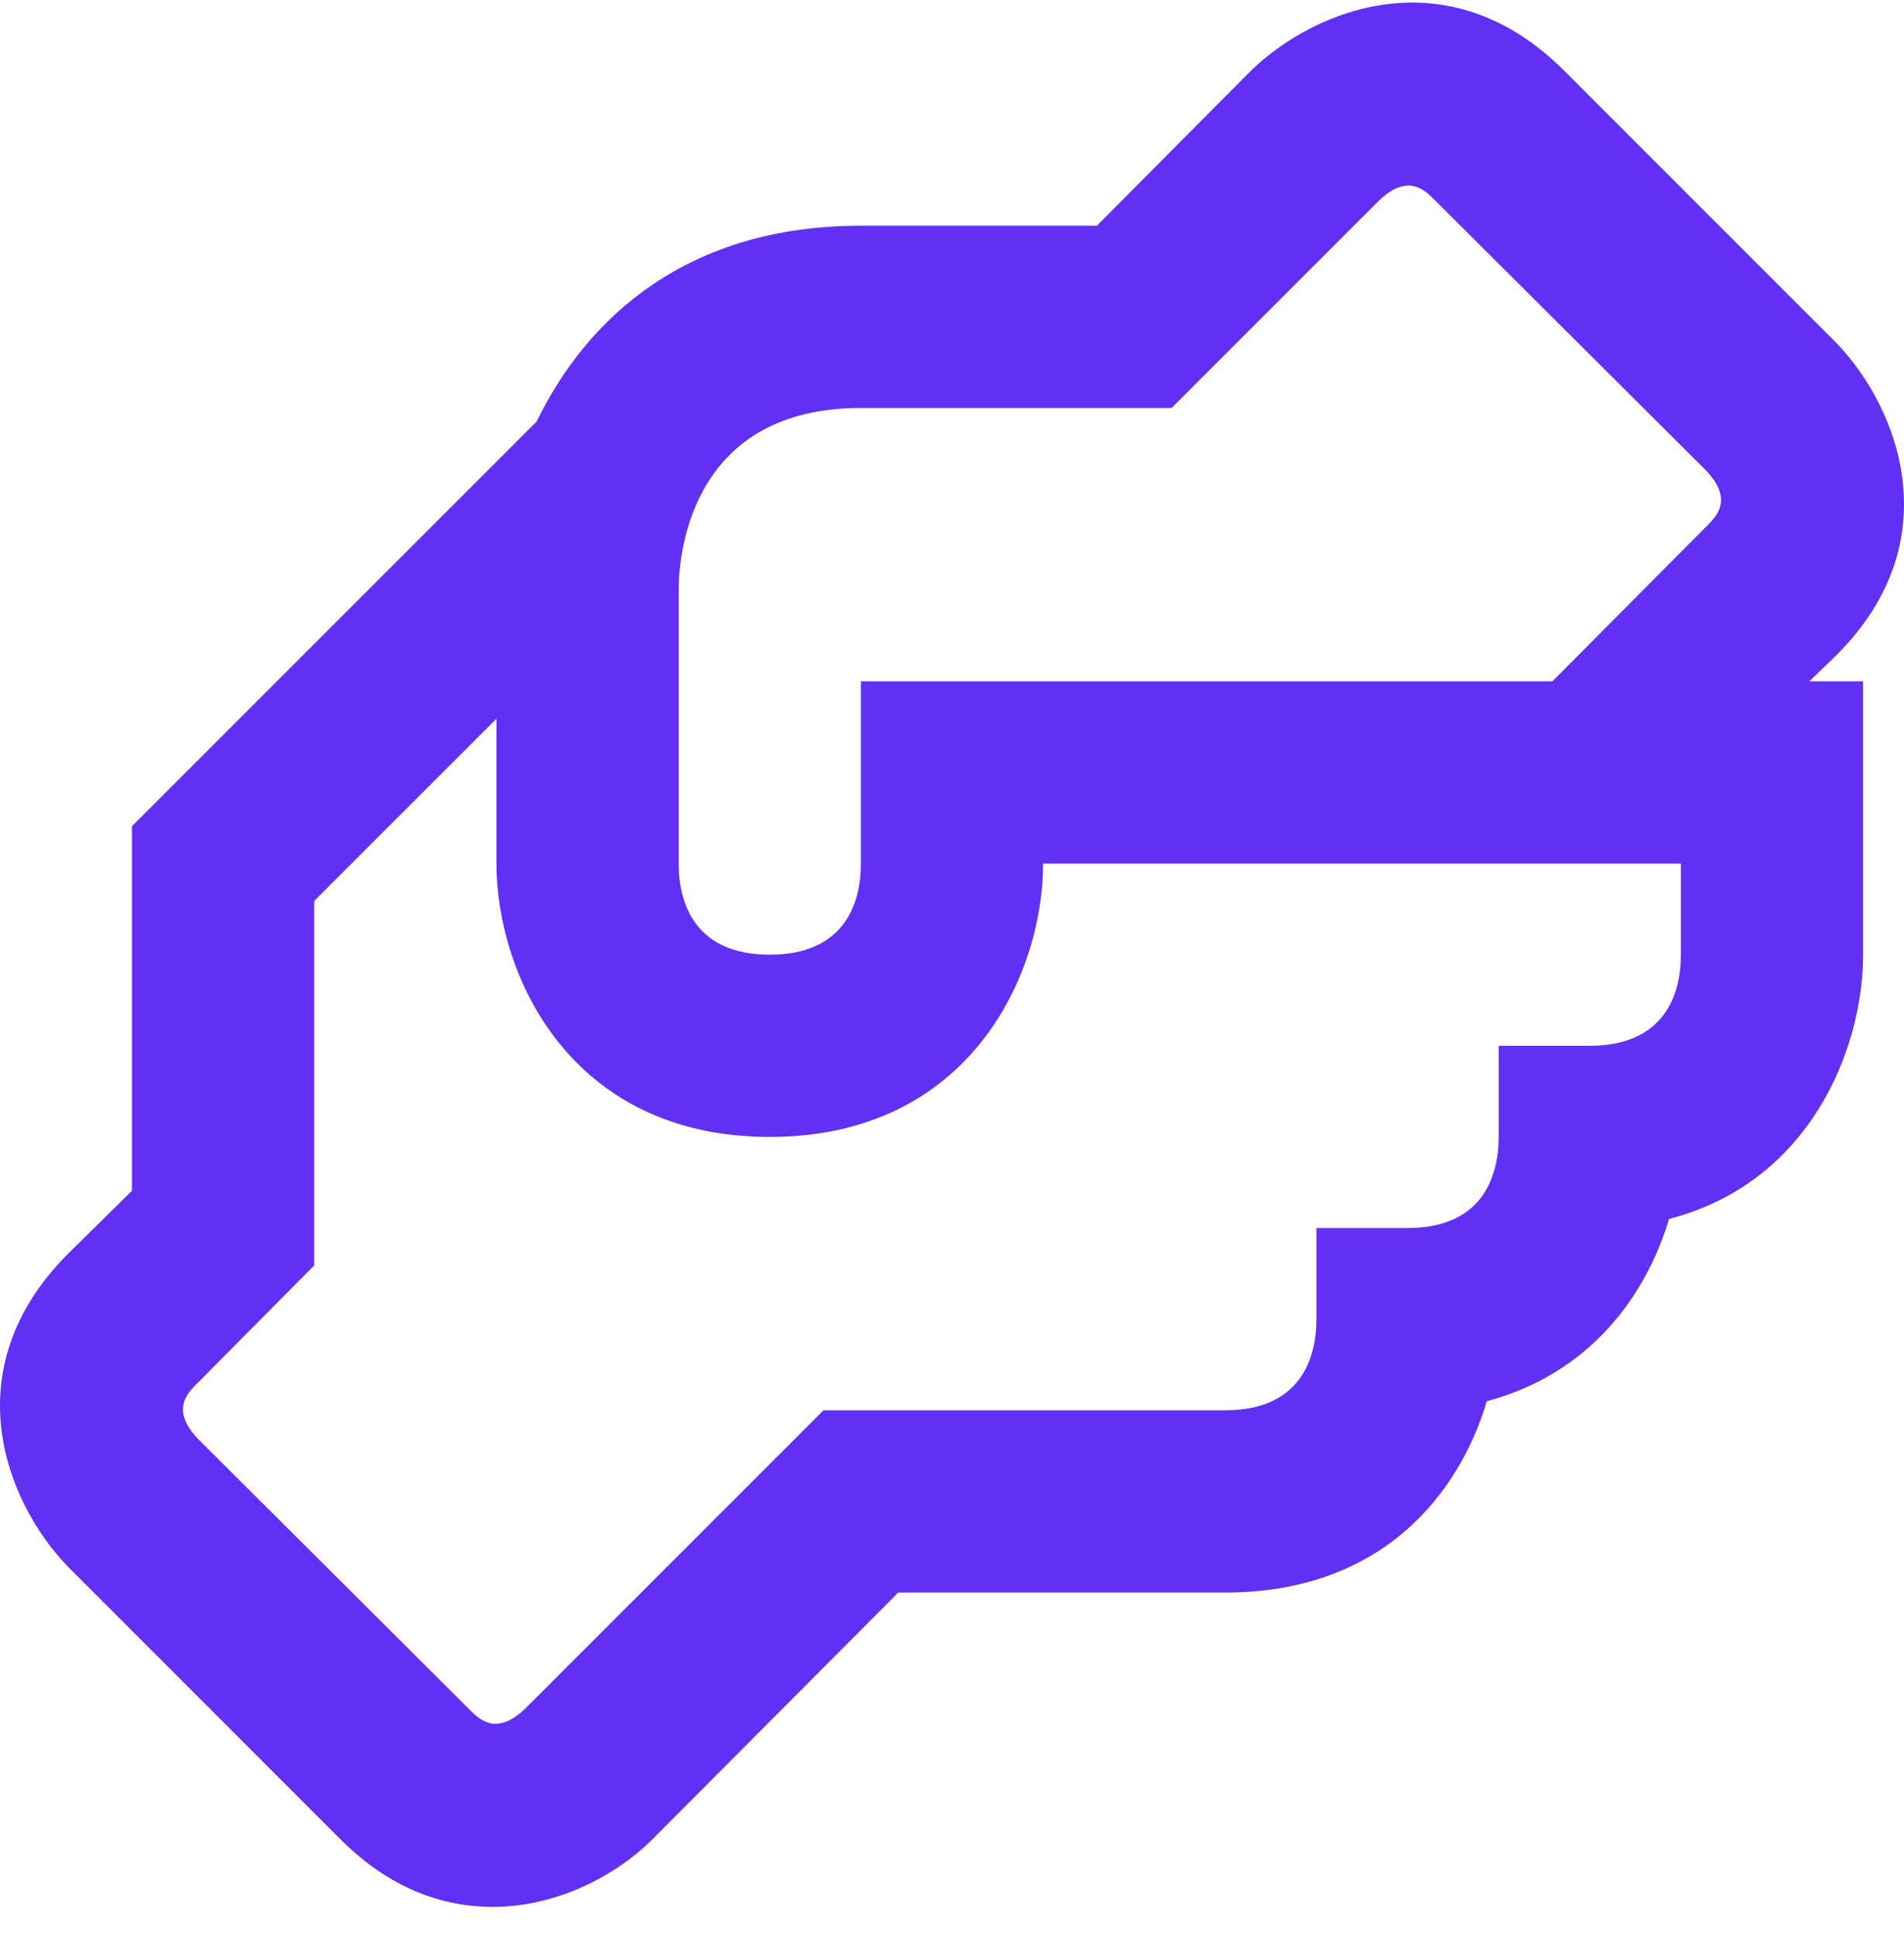 <svg width="64" height="65" viewBox="0 0 64 65" fill="none" xmlns="http://www.w3.org/2000/svg">
<path d="M61.737 22.01C65.565 18.182 63.82 13.711 61.737 11.537L52.55 2.349C48.691 -1.478 44.25 0.267 42.076 2.349L36.869 7.586H28.938C23.119 7.586 19.75 10.649 18.035 14.17L4.437 27.767V40.017L2.263 42.16C-1.565 46.019 0.18 50.459 2.263 52.633L11.45 61.821C13.104 63.474 14.88 64.087 16.565 64.087C18.739 64.087 20.73 63.015 21.924 61.821L30.193 53.522H41.188C46.394 53.522 49.028 50.275 49.977 47.091C53.438 46.172 55.336 43.538 56.102 40.966C60.849 39.741 62.625 35.239 62.625 32.085V22.898H60.818L61.737 22.01ZM56.5 32.085C56.5 33.463 55.918 35.147 53.438 35.147H50.375V38.21C50.375 39.588 49.793 41.272 47.313 41.272H44.25V44.334C44.25 45.712 43.668 47.397 41.188 47.397H27.682L17.637 57.441C16.687 58.329 16.136 57.809 15.799 57.472L6.642 48.346C5.754 47.397 6.275 46.846 6.612 46.509L10.562 42.528V30.278L16.687 24.154V29.023C16.687 32.728 19.137 38.21 25.875 38.21C32.612 38.21 35.062 32.728 35.062 29.023H56.5V32.085ZM57.388 17.661L52.182 22.898H28.938V29.023C28.938 30.401 28.356 32.085 25.875 32.085C23.394 32.085 22.812 30.401 22.812 29.023V19.835C22.812 18.427 23.333 13.711 28.938 13.711H39.381L46.363 6.729C47.313 5.841 47.864 6.361 48.201 6.698L57.358 15.824C58.246 16.773 57.725 17.324 57.388 17.661Z" fill="#622FF5"/>
</svg>
